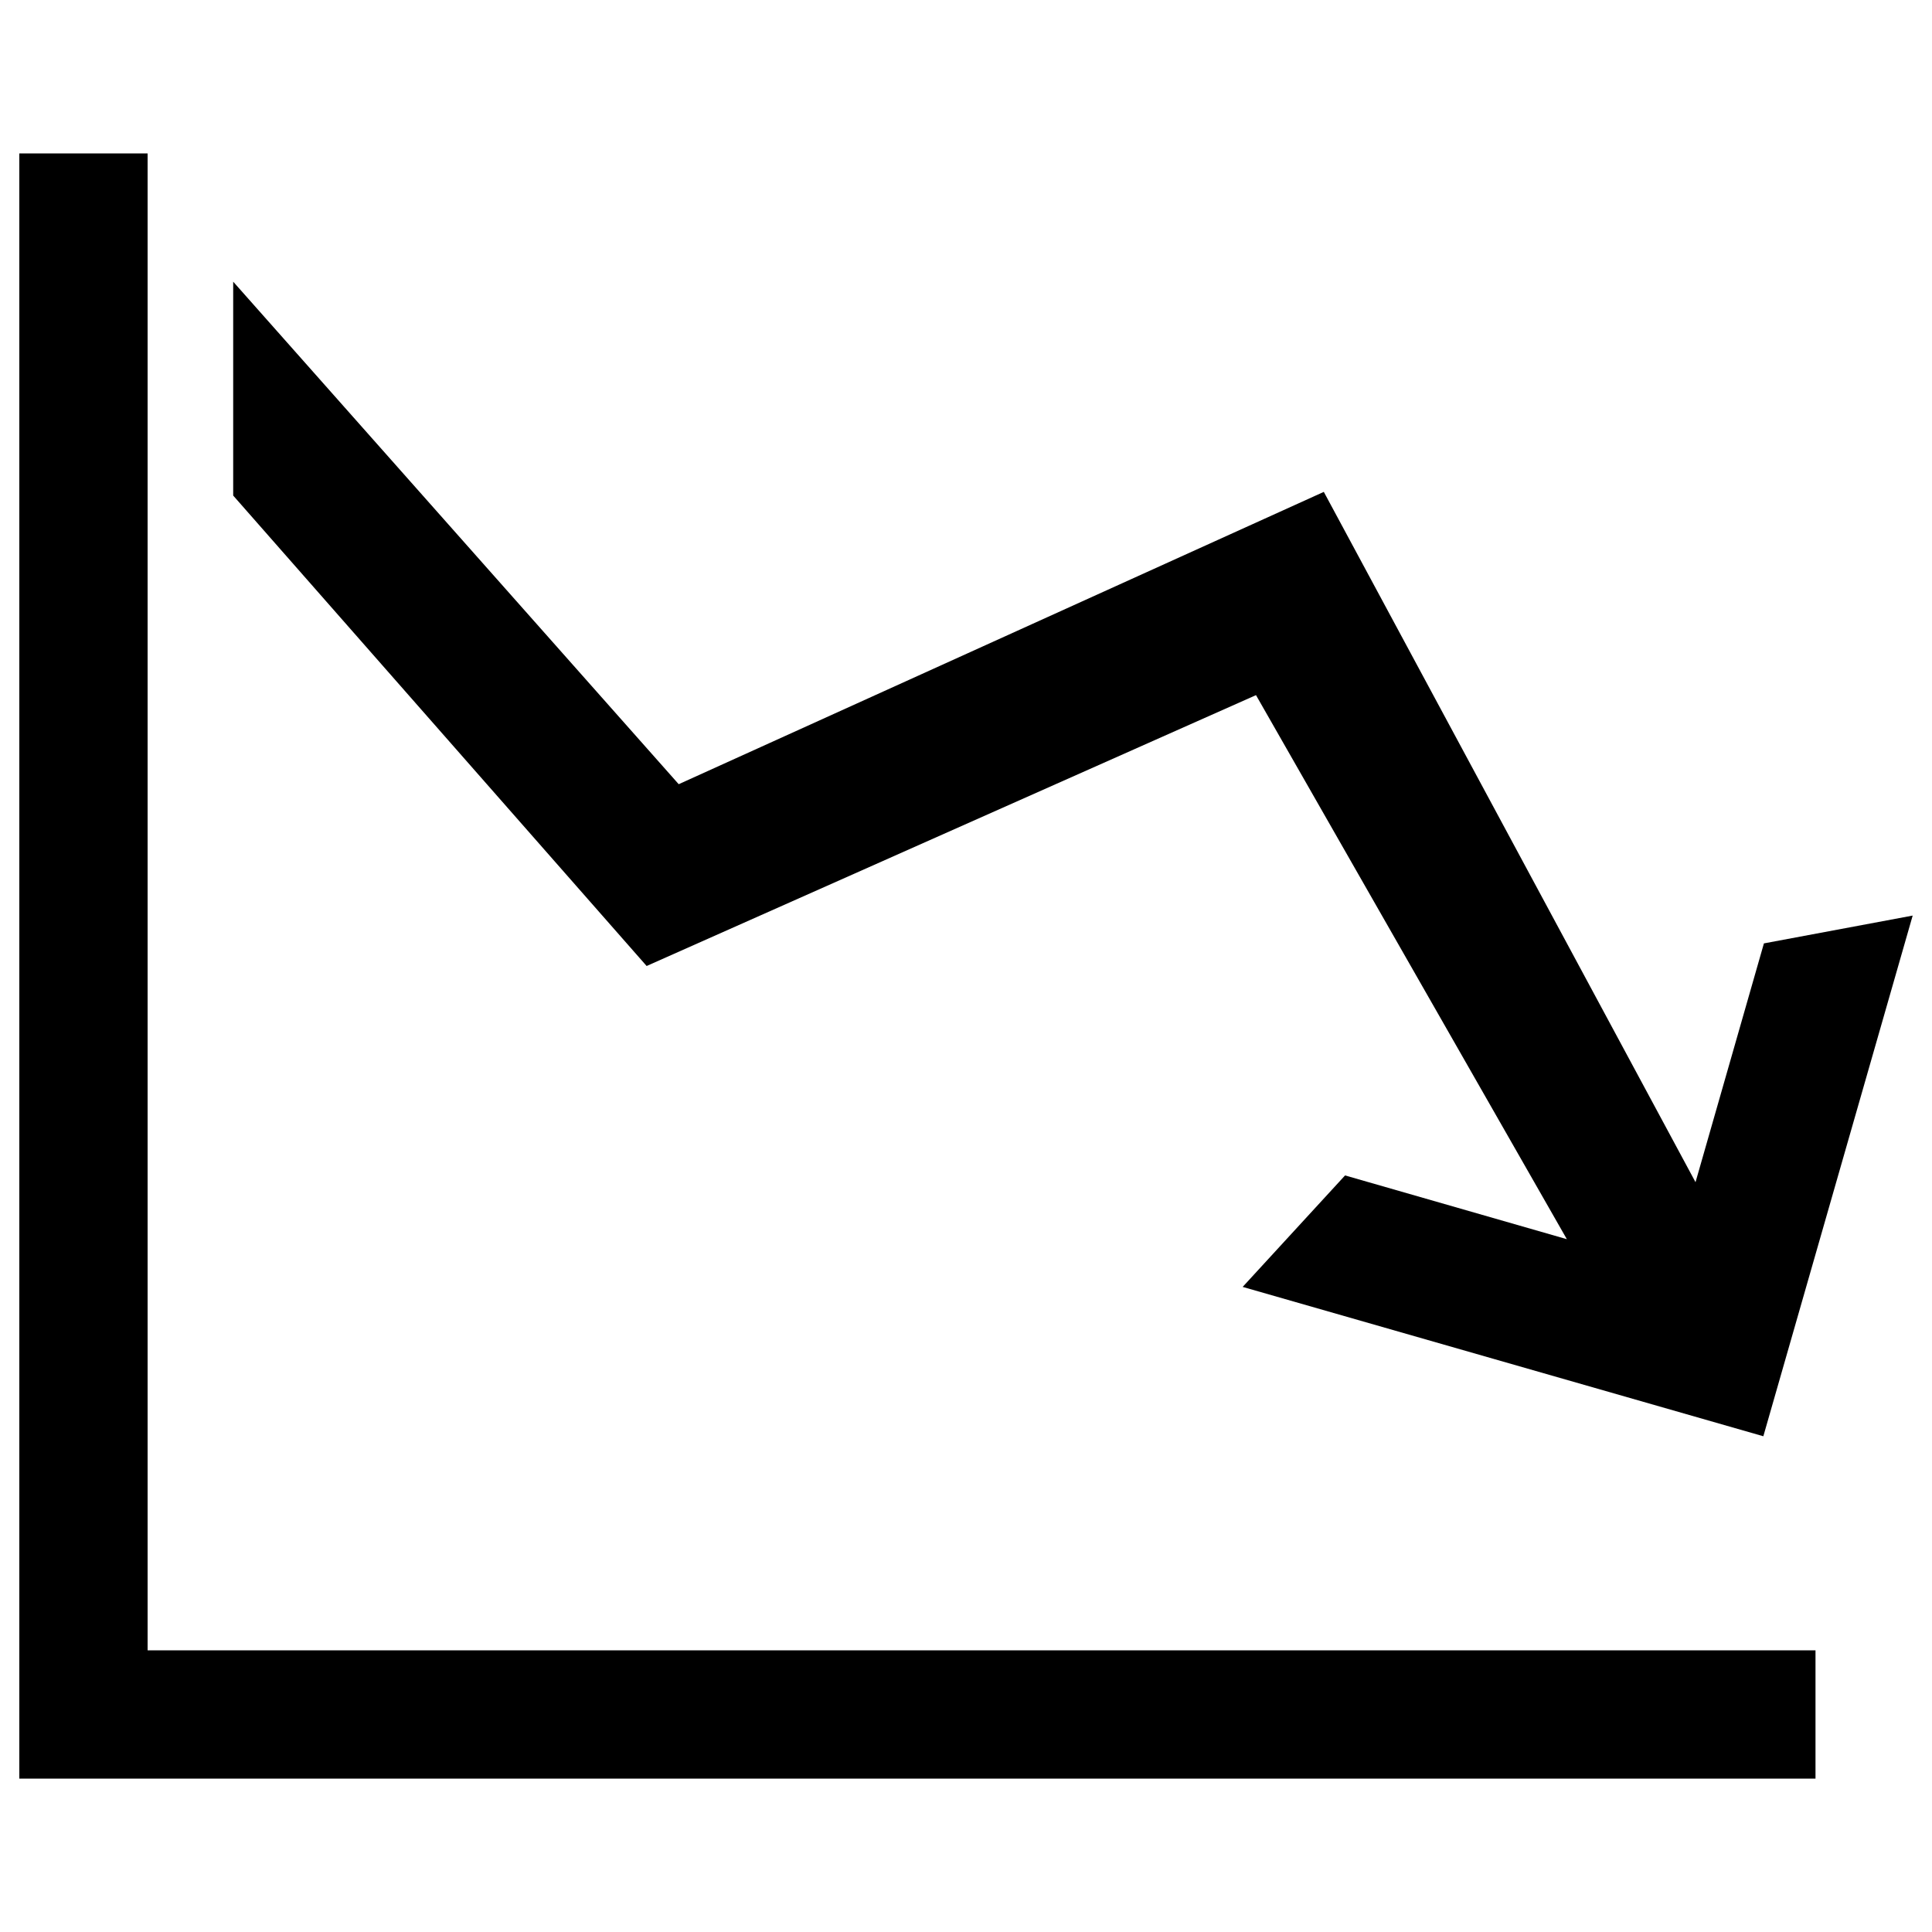 <?xml version="1.0" encoding="utf-8"?>
<!-- Svg Vector Icons : http://www.onlinewebfonts.com/icon -->
<!DOCTYPE svg PUBLIC "-//W3C//DTD SVG 1.1//EN" "http://www.w3.org/Graphics/SVG/1.1/DTD/svg11.dtd">
<svg version="1.1" xmlns="http://www.w3.org/2000/svg" xmlns:xlink="http://www.w3.org/1999/xlink" x="0px" y="0px" viewBox="0 0 1000 1000" enable-background="new 0 0 1000 1000" xml:space="preserve">
<g><path d="M10,79.4h66.4v774.8h863.3v66.4H10V79.4z M120.7,145.8l230.6,260.1l333.9-151.3l192.4,357.3L913,488.3l77-14.4l-77.3,269.5l-269.5-77.3l53-57.7L811,641.4L650.1,359.8L334.7,500l-214-243.5V145.8z"/></g>
</svg>